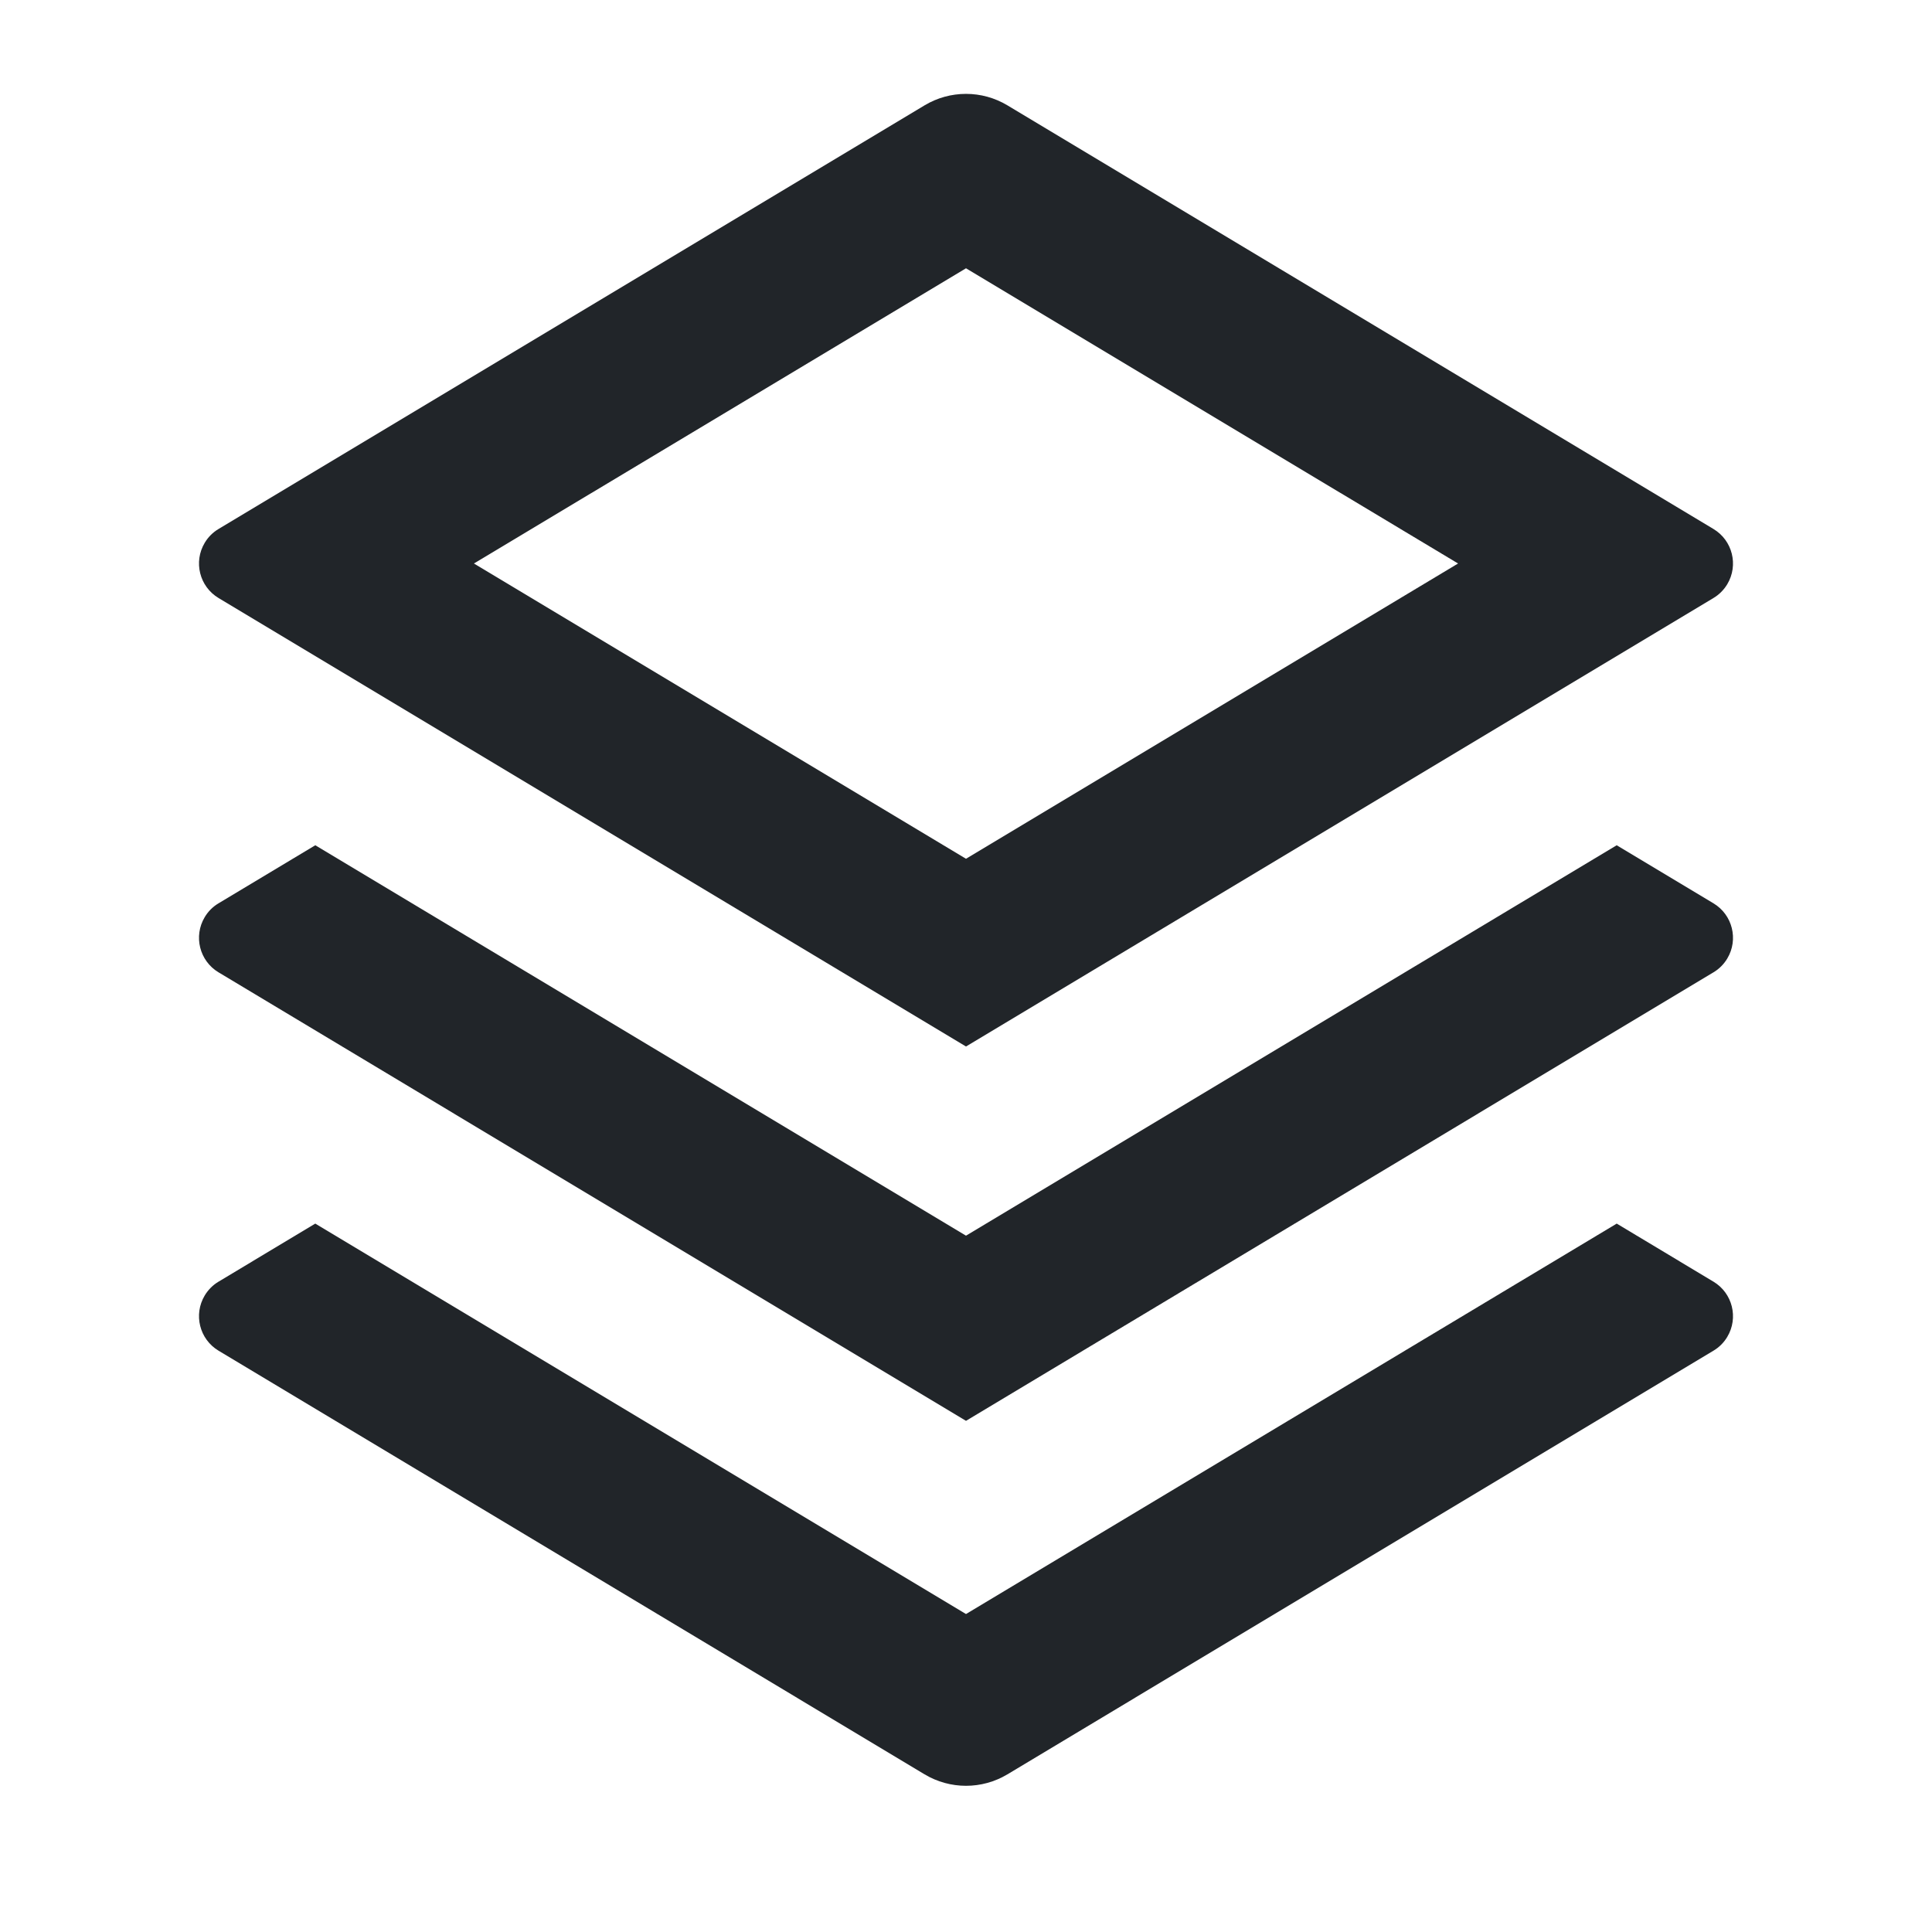 <svg width="36" height="36" viewBox="0 0 36 36" fill="none" xmlns="http://www.w3.org/2000/svg">
<path d="M30.125 22.8L31.928 23.882C32.283 24.095 32.398 24.556 32.185 24.911C32.122 25.017 32.034 25.105 31.928 25.168L18.772 33.062C18.297 33.347 17.703 33.347 17.228 33.062L4.072 25.168C3.717 24.955 3.602 24.494 3.815 24.139C3.878 24.034 3.966 23.945 4.072 23.882L5.875 22.8L18 30.075L30.125 22.8ZM30.125 15.75L31.928 16.832C32.283 17.045 32.398 17.506 32.185 17.861C32.122 17.966 32.034 18.055 31.928 18.118L18 26.475L4.072 18.118C3.717 17.905 3.602 17.444 3.815 17.089C3.878 16.983 3.966 16.895 4.072 16.832L5.875 15.75L18 23.025L30.125 15.75ZM18.772 1.963L31.928 9.857C32.283 10.07 32.398 10.531 32.185 10.886C32.122 10.991 32.034 11.08 31.928 11.143L18 19.5L4.072 11.143C3.717 10.93 3.602 10.469 3.815 10.114C3.878 10.008 3.966 9.92 4.072 9.857L17.228 1.963C17.703 1.678 18.297 1.678 18.772 1.963ZM18 4.999L8.831 10.5L18 16.002L27.169 10.5L18 4.999Z" fill="#212529"/>
</svg>
